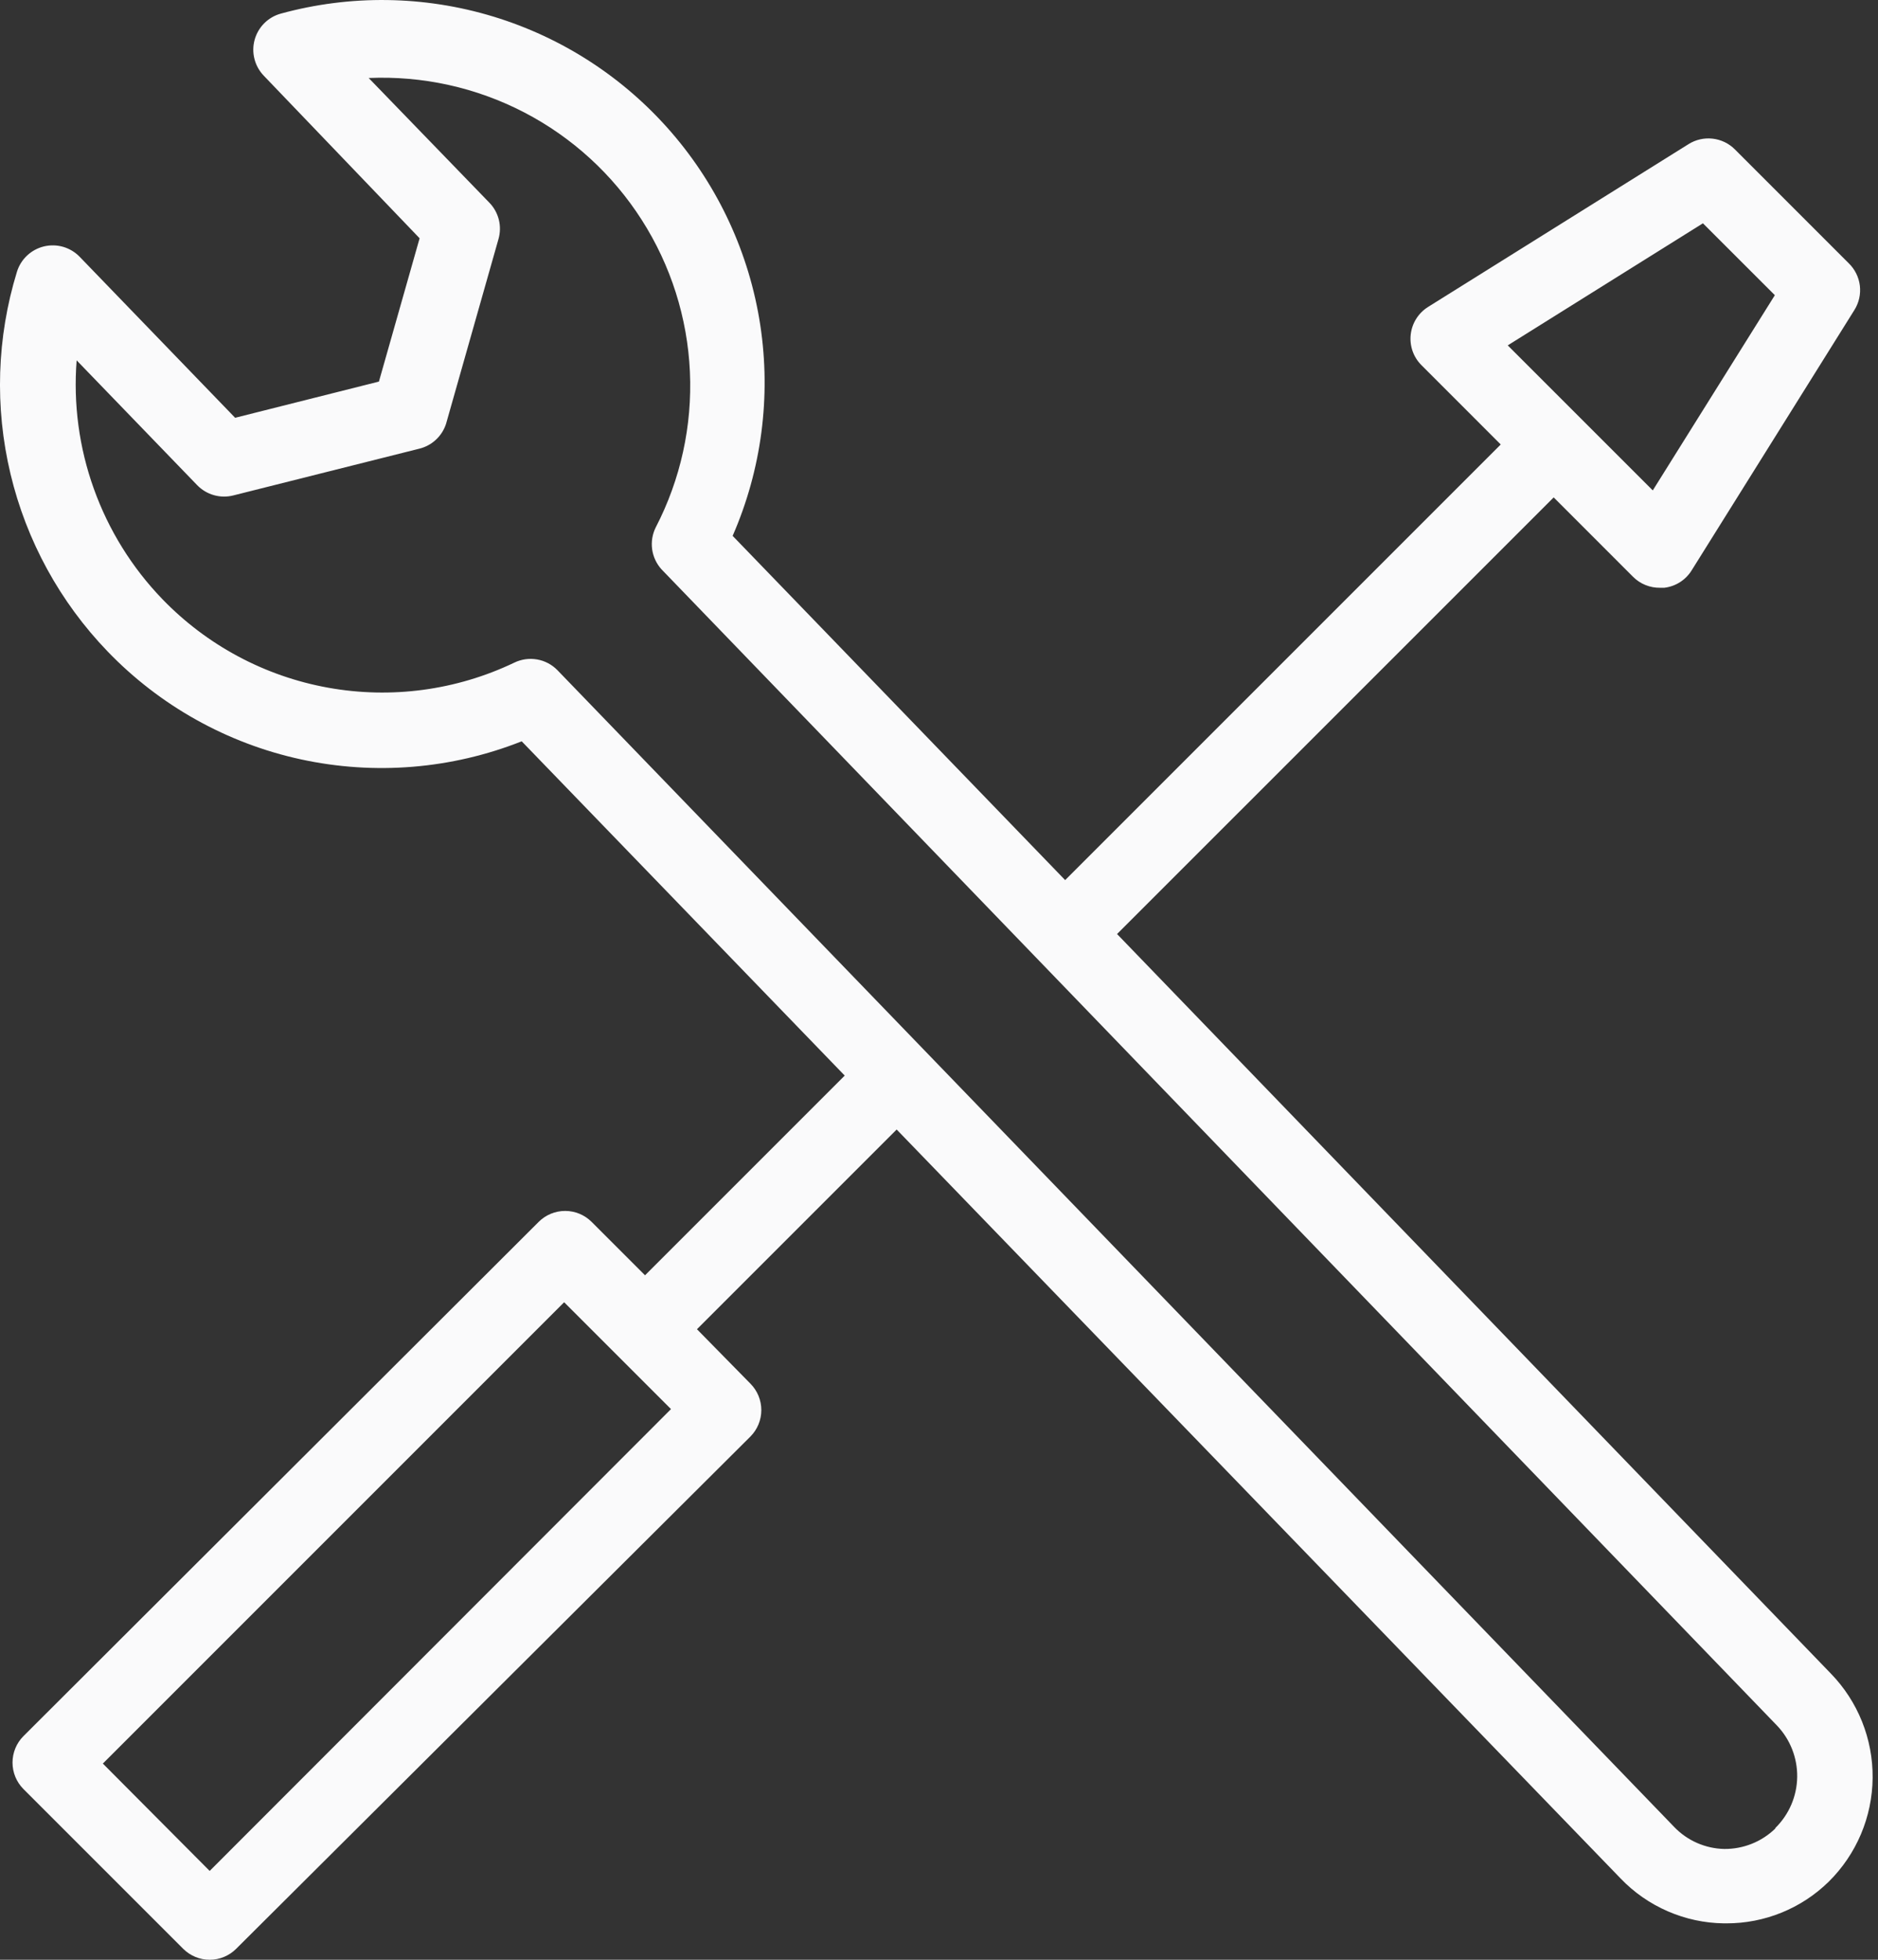 <?xml version="1.0" encoding="UTF-8"?> <svg xmlns="http://www.w3.org/2000/svg" width="69" height="72" viewBox="0 0 69 72" fill="none"><rect x="0" y="0" width="69" height="72" fill="#333333" stroke="none"/><g clip-path="url(#clip0_160_36)"><path d="M67.264 61.481L41.042 34.315L57.084 18.274L60 21.191C60.13 21.321 60.284 21.424 60.455 21.493C60.625 21.562 60.807 21.597 60.991 21.594H61.147C61.352 21.57 61.55 21.5 61.724 21.389C61.899 21.278 62.046 21.128 62.155 20.952L68.135 11.386C68.301 11.12 68.371 10.804 68.333 10.492C68.294 10.18 68.15 9.89 67.924 9.671L63.742 5.489C63.522 5.268 63.233 5.129 62.923 5.094C62.613 5.059 62.3 5.13 62.036 5.297L52.47 11.276C52.295 11.386 52.146 11.533 52.036 11.708C51.925 11.883 51.856 12.08 51.832 12.285C51.808 12.491 51.831 12.699 51.898 12.894C51.966 13.089 52.077 13.267 52.223 13.413L55.139 16.33L39.135 32.334L26.918 19.687C27.98 17.255 28.332 14.572 27.934 11.948C27.535 9.325 26.402 6.867 24.666 4.861C22.93 2.854 20.661 1.379 18.122 0.608C15.583 -0.164 12.877 -0.201 10.318 0.5C10.088 0.563 9.878 0.685 9.709 0.854C9.54 1.023 9.418 1.234 9.355 1.464C9.292 1.694 9.29 1.937 9.35 2.169C9.409 2.4 9.528 2.612 9.694 2.784L15.417 8.754L13.922 14.019L8.639 15.349L2.926 9.433C2.759 9.261 2.551 9.136 2.322 9.069C2.093 9.003 1.85 8.997 1.618 9.052C1.385 9.108 1.172 9.223 0.997 9.386C0.823 9.549 0.694 9.755 0.623 9.983C-0.118 12.394 -0.2 14.959 0.386 17.412C0.971 19.865 2.203 22.117 3.953 23.933C5.876 25.93 8.349 27.311 11.058 27.899C13.768 28.487 16.591 28.256 19.168 27.235L31.036 39.516L23.699 46.853L21.736 44.89C21.479 44.633 21.129 44.488 20.764 44.488C20.4 44.488 20.05 44.633 19.792 44.89L0.862 63.783C0.604 64.041 0.46 64.391 0.46 64.756C0.46 65.12 0.604 65.47 0.862 65.728L6.732 71.598C6.99 71.855 7.339 72 7.704 72C8.069 72 8.418 71.855 8.676 71.598L27.57 52.778C27.827 52.52 27.972 52.17 27.972 51.806C27.972 51.441 27.827 51.091 27.57 50.833L25.607 48.834L32.944 41.497L59.541 69.011C60.033 69.525 60.622 69.935 61.274 70.218C61.926 70.502 62.628 70.653 63.339 70.662H63.43C64.836 70.665 66.187 70.115 67.191 69.13C68.21 68.123 68.789 66.754 68.803 65.321C68.817 63.888 68.263 62.508 67.264 61.481ZM62.568 8.204L65.21 10.845L60.725 18.017L55.396 12.689L62.568 8.204ZM7.704 68.736L3.779 64.792L20.727 47.843L24.653 51.769L7.704 68.736ZM65.228 67.177C64.725 67.666 64.049 67.936 63.348 67.929C62.654 67.913 61.994 67.623 61.513 67.122L20.48 24.621C20.278 24.414 20.016 24.276 19.731 24.227C19.446 24.178 19.153 24.219 18.893 24.346C16.765 25.363 14.371 25.684 12.05 25.264C9.729 24.845 7.599 23.705 5.961 22.007C4.847 20.851 3.991 19.472 3.449 17.96C2.906 16.449 2.691 14.84 2.816 13.239L7.245 17.825C7.414 17.999 7.626 18.126 7.86 18.192C8.093 18.258 8.34 18.261 8.575 18.201L15.399 16.486C15.629 16.431 15.841 16.318 16.014 16.157C16.188 15.996 16.317 15.794 16.389 15.569L18.315 8.782C18.381 8.551 18.386 8.306 18.328 8.073C18.27 7.839 18.152 7.625 17.985 7.452L13.546 2.866C15.529 2.779 17.5 3.215 19.261 4.13C21.022 5.045 22.511 6.407 23.579 8.08C24.648 9.752 25.258 11.676 25.348 13.658C25.438 15.641 25.006 17.612 24.093 19.375C23.969 19.623 23.923 19.903 23.96 20.178C23.998 20.453 24.118 20.71 24.304 20.916L65.283 63.389C65.772 63.898 66.041 64.579 66.031 65.285C66.021 65.991 65.732 66.664 65.228 67.159V67.177Z" fill="#FAFAFB"></path></g><defs><clipPath id="clip0_160_36"><rect width="69" height="72" fill="white"></rect></clipPath></defs></svg> 